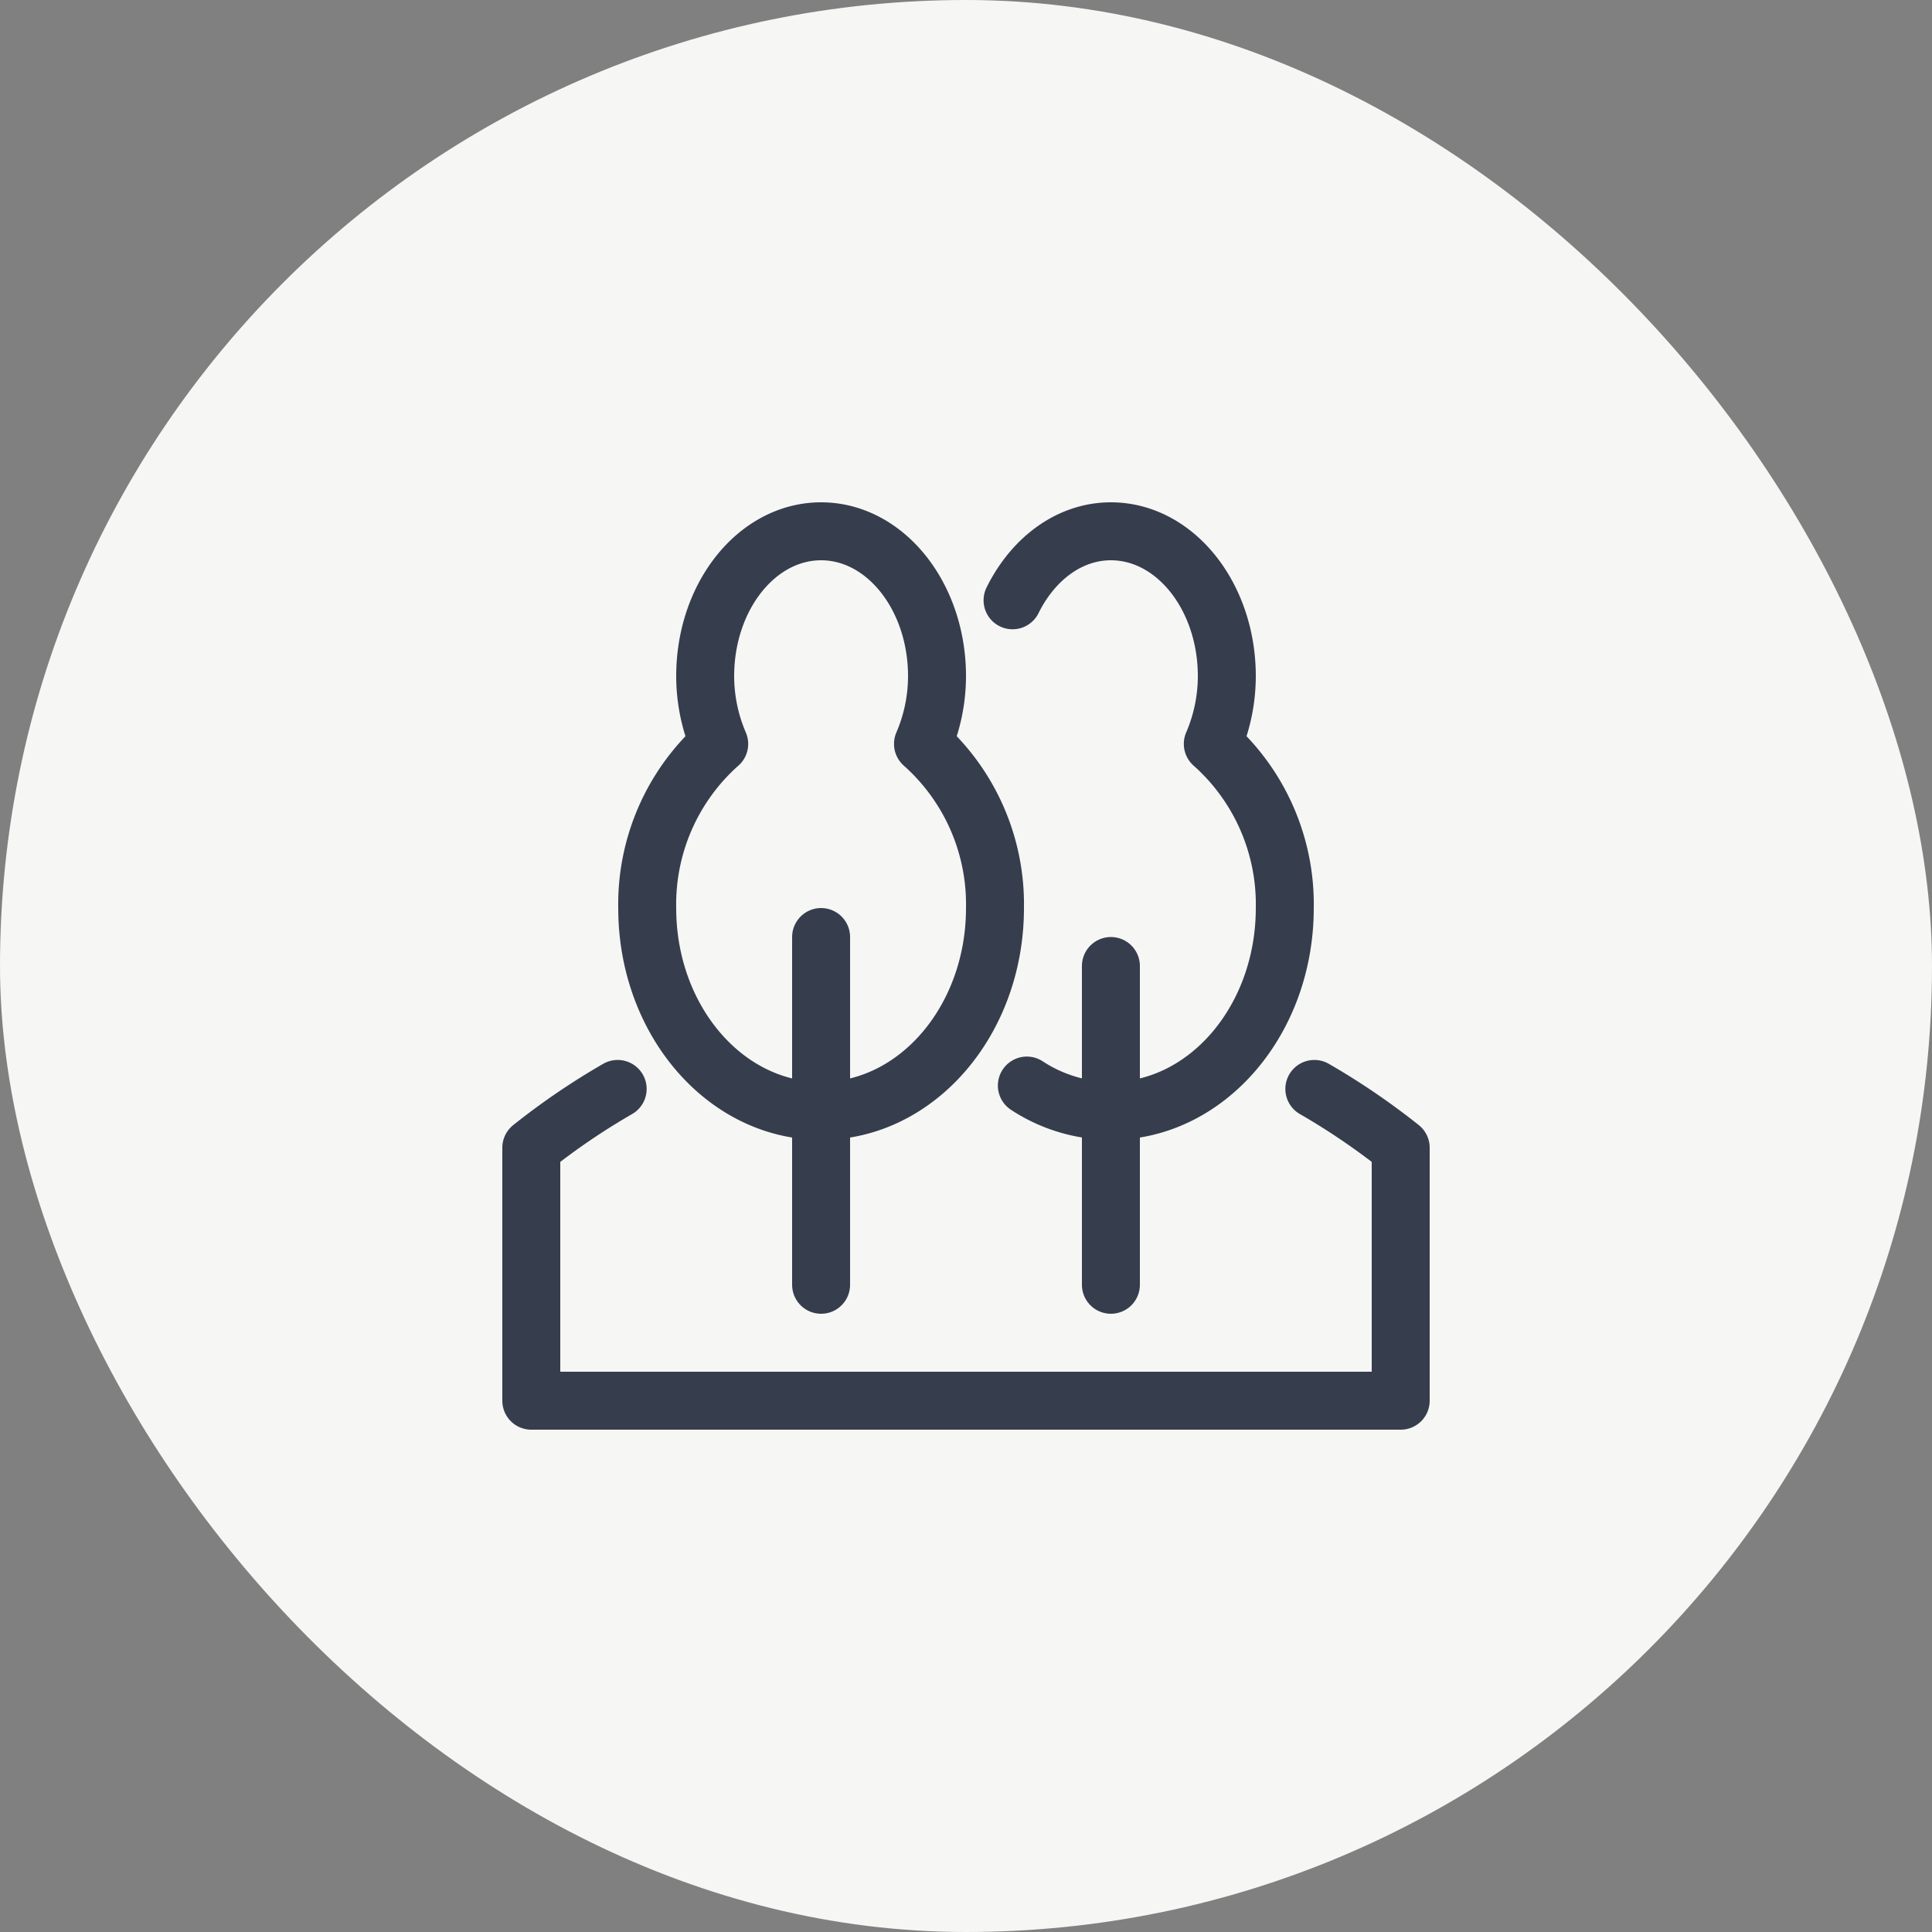 <svg xmlns="http://www.w3.org/2000/svg" width="64" height="64" viewBox="0 0 64 64"><rect x="0" y="0" width="64" height="64" fill="#808080" stroke="none"/><rect data-element="frame" x="0" y="0" width="64" height="64" rx="64" ry="64" stroke="none" fill="#f6f6f4"></rect><g class="nc-icon-wrapper" transform="translate(16.64 16.64) scale(0.48)" stroke-linecap="round" stroke-linejoin="round" stroke-width="4" fill="none" stroke="#363d4d"><line x1="22" y1="54" x2="22" y2="30" stroke="#363d4d"></line><path d="M29.032,16.673A11.868,11.868,0,0,0,30,12c0-5.523-3.582-10-8-10s-8,4.477-8,10a11.868,11.868,0,0,0,.968,4.673A14.8,14.8,0,0,0,10,28c0,7.732,5.373,14,12,14s12-6.268,12-14A14.8,14.8,0,0,0,29.032,16.673Z" stroke="#363d4d"></path><line x1="42" y1="54" x2="42" y2="32" stroke="#363d4d"></line><path d="M36.2,40.251A10.632,10.632,0,0,0,42,42c6.627,0,12-6.268,12-14a14.8,14.8,0,0,0-4.968-11.327A11.868,11.868,0,0,0,50,12c0-5.523-3.582-10-8-10-2.876,0-5.377,1.913-6.787,4.761" stroke="#363d4d"></path><path d="M7.96,40.484A48.3,48.3,0,0,0,2,44.542V62H62V44.542a48.3,48.3,0,0,0-5.96-4.058"></path></g></svg>